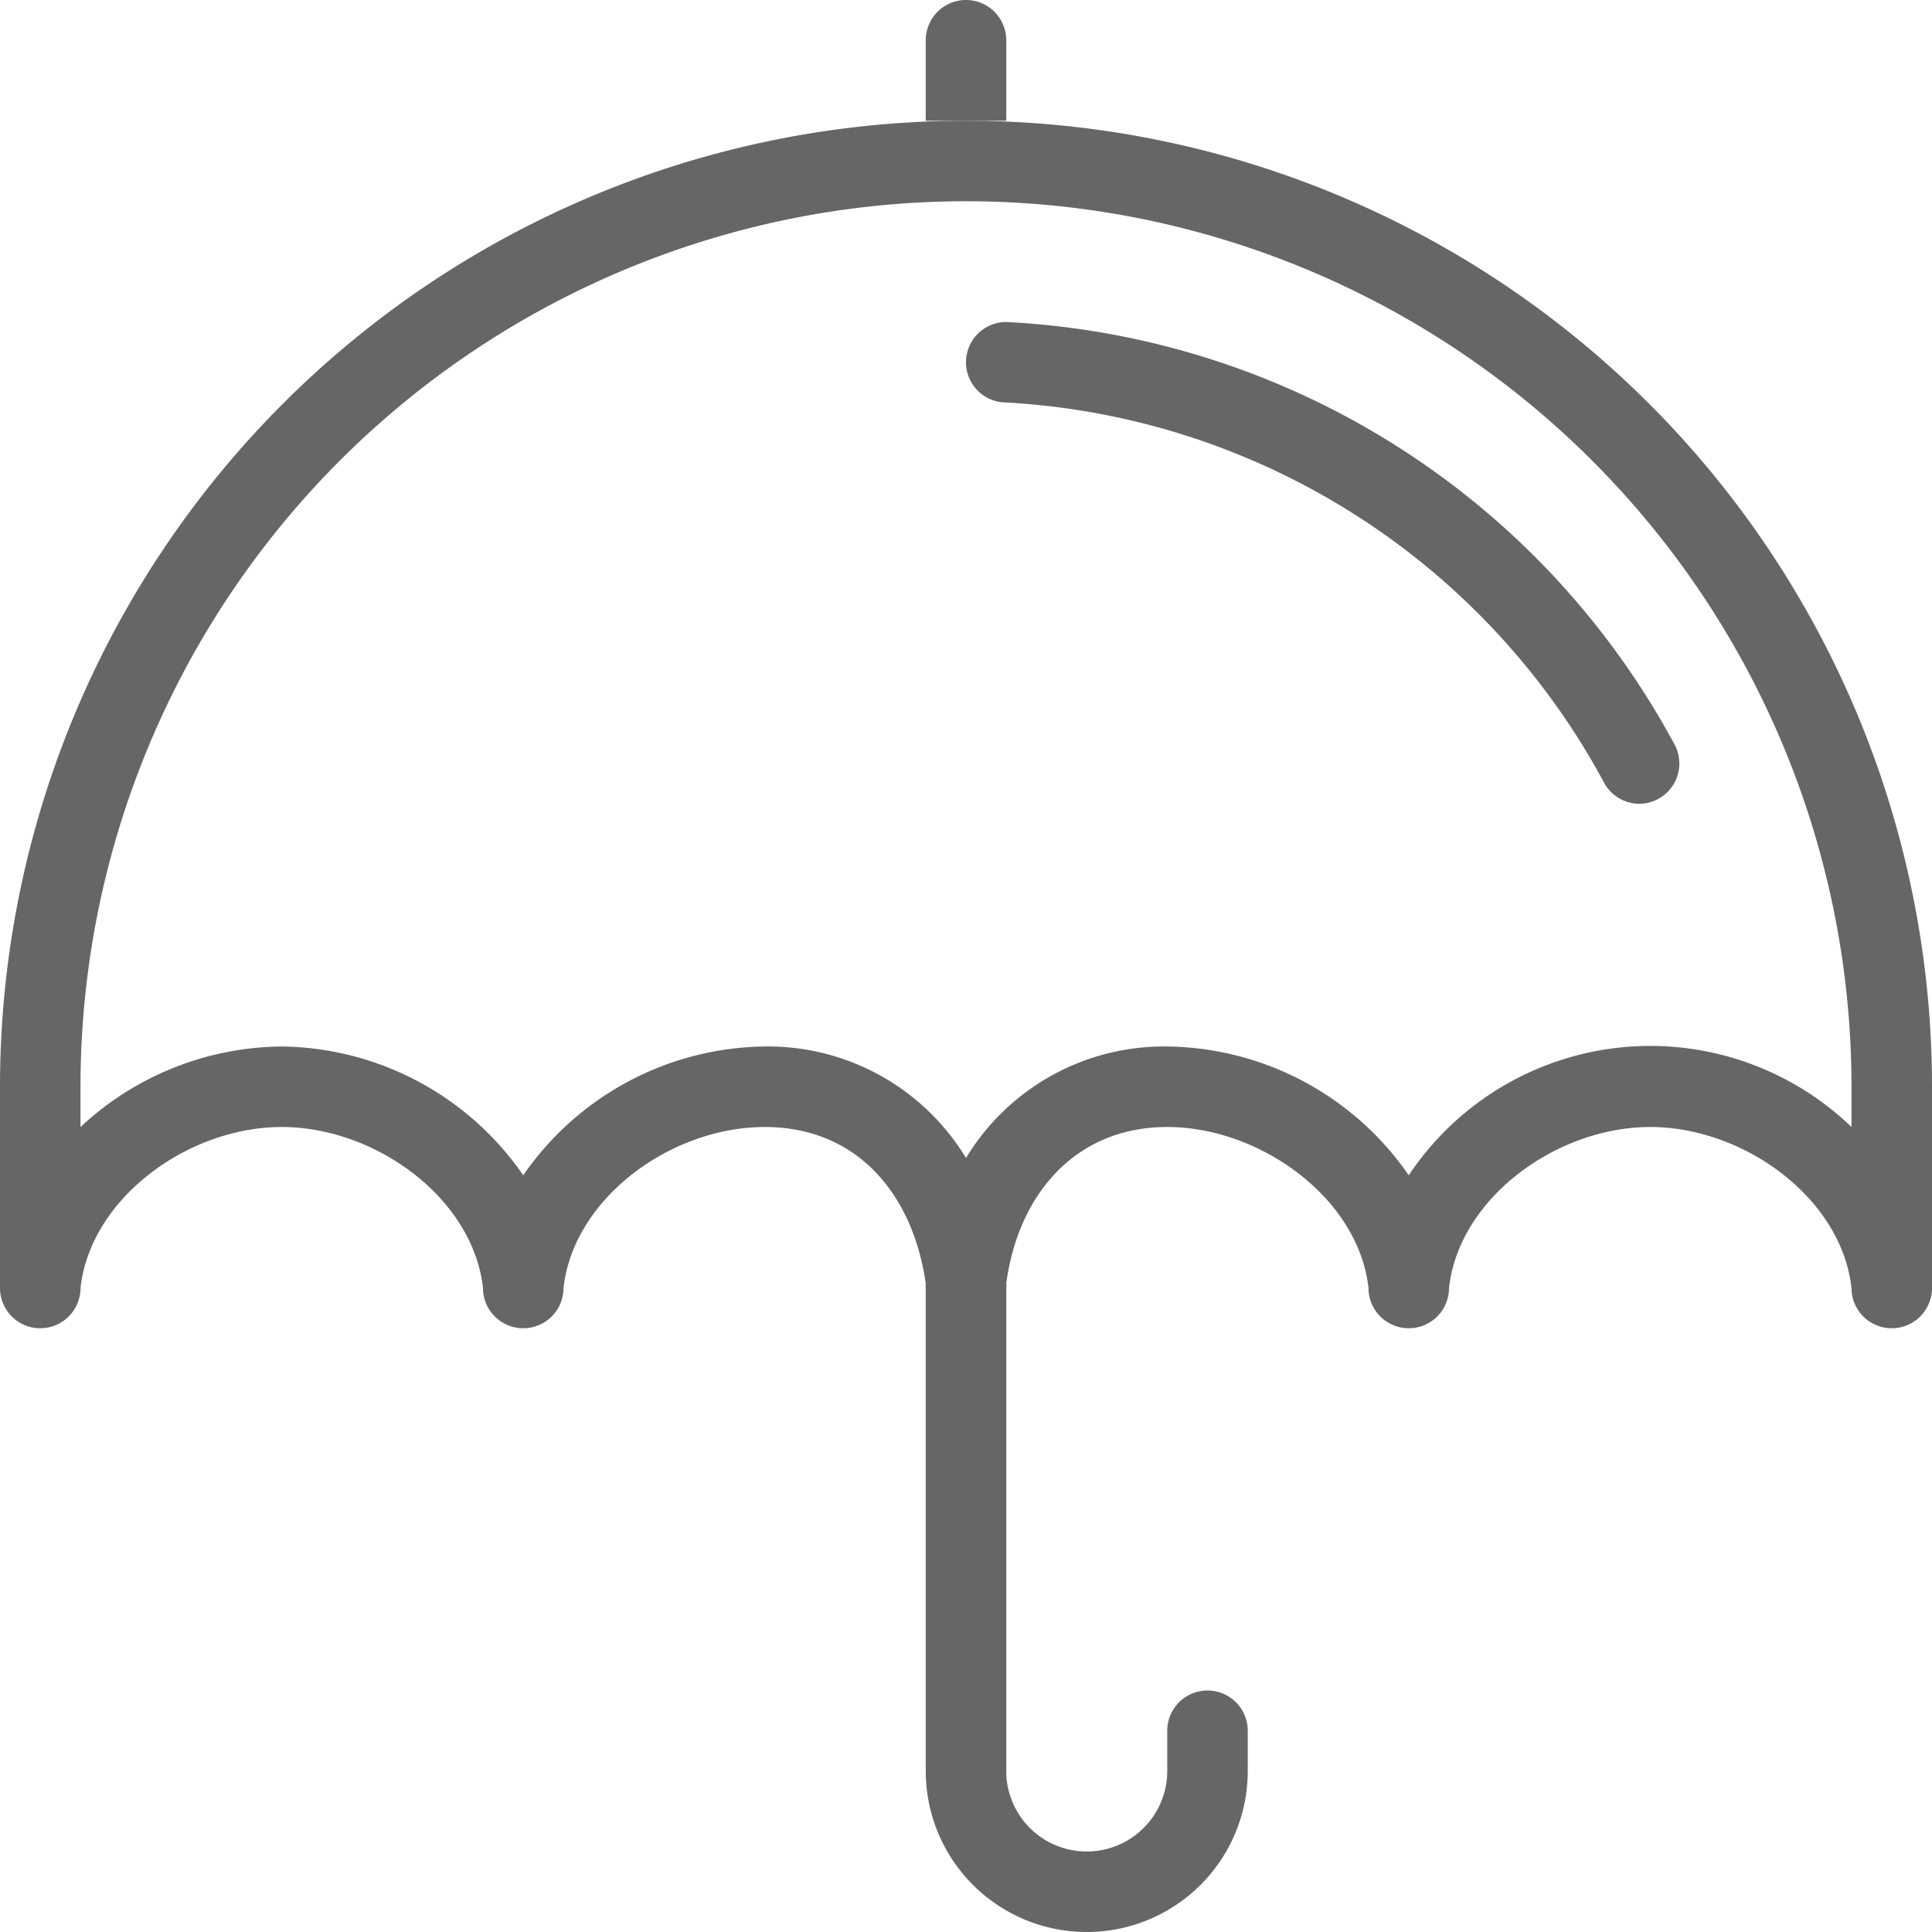 <svg id="Layer_1" data-name="Layer 1" xmlns="http://www.w3.org/2000/svg" viewBox="0 0 48 48"><defs><style>.cls-1{fill:#666;}</style></defs><title>иконки межкомнтаные двери</title><path class="cls-1" d="M25,1a1,1,0,0,0-2,0V3h2Z"/><path class="cls-1" d="M25,8A1,1,0,1,0,25,10a18,18,0,0,1,14.85,9.44,1,1,0,0,0,.87.53h0a1,1,0,0,0,.88-1.48A20,20,0,0,0,25,8Z"/><path class="cls-1" d="M24,3A24,24,0,0,0,0,27v5a1,1,0,0,0,2,0c.25-2.24,2.68-4,5-4s4.75,1.76,5,4a1,1,0,0,0,2,0c.25-2.24,2.68-4,5-4s3.69,1.7,4,3.89A.4.4,0,0,0,23,32V44a4,4,0,0,0,8,0V43a1,1,0,0,0-2,0v1a2,2,0,0,1-4,0V32a.4.4,0,0,0,0-.11c.29-2.19,1.7-3.89,4-3.89s4.75,1.76,5,4a1,1,0,0,0,2,0c.25-2.24,2.68-4,5-4s4.75,1.76,5,4a1,1,0,0,0,2,0V27A24,24,0,0,0,24,3ZM46,28A7.21,7.21,0,0,0,35,29.2,7.39,7.39,0,0,0,29,26a5.75,5.75,0,0,0-5,2.77A5.75,5.75,0,0,0,19,26a7.39,7.39,0,0,0-6,3.2A7.39,7.39,0,0,0,7,26a7.41,7.41,0,0,0-5,2V27a22,22,0,0,1,44,0Z"/></svg>